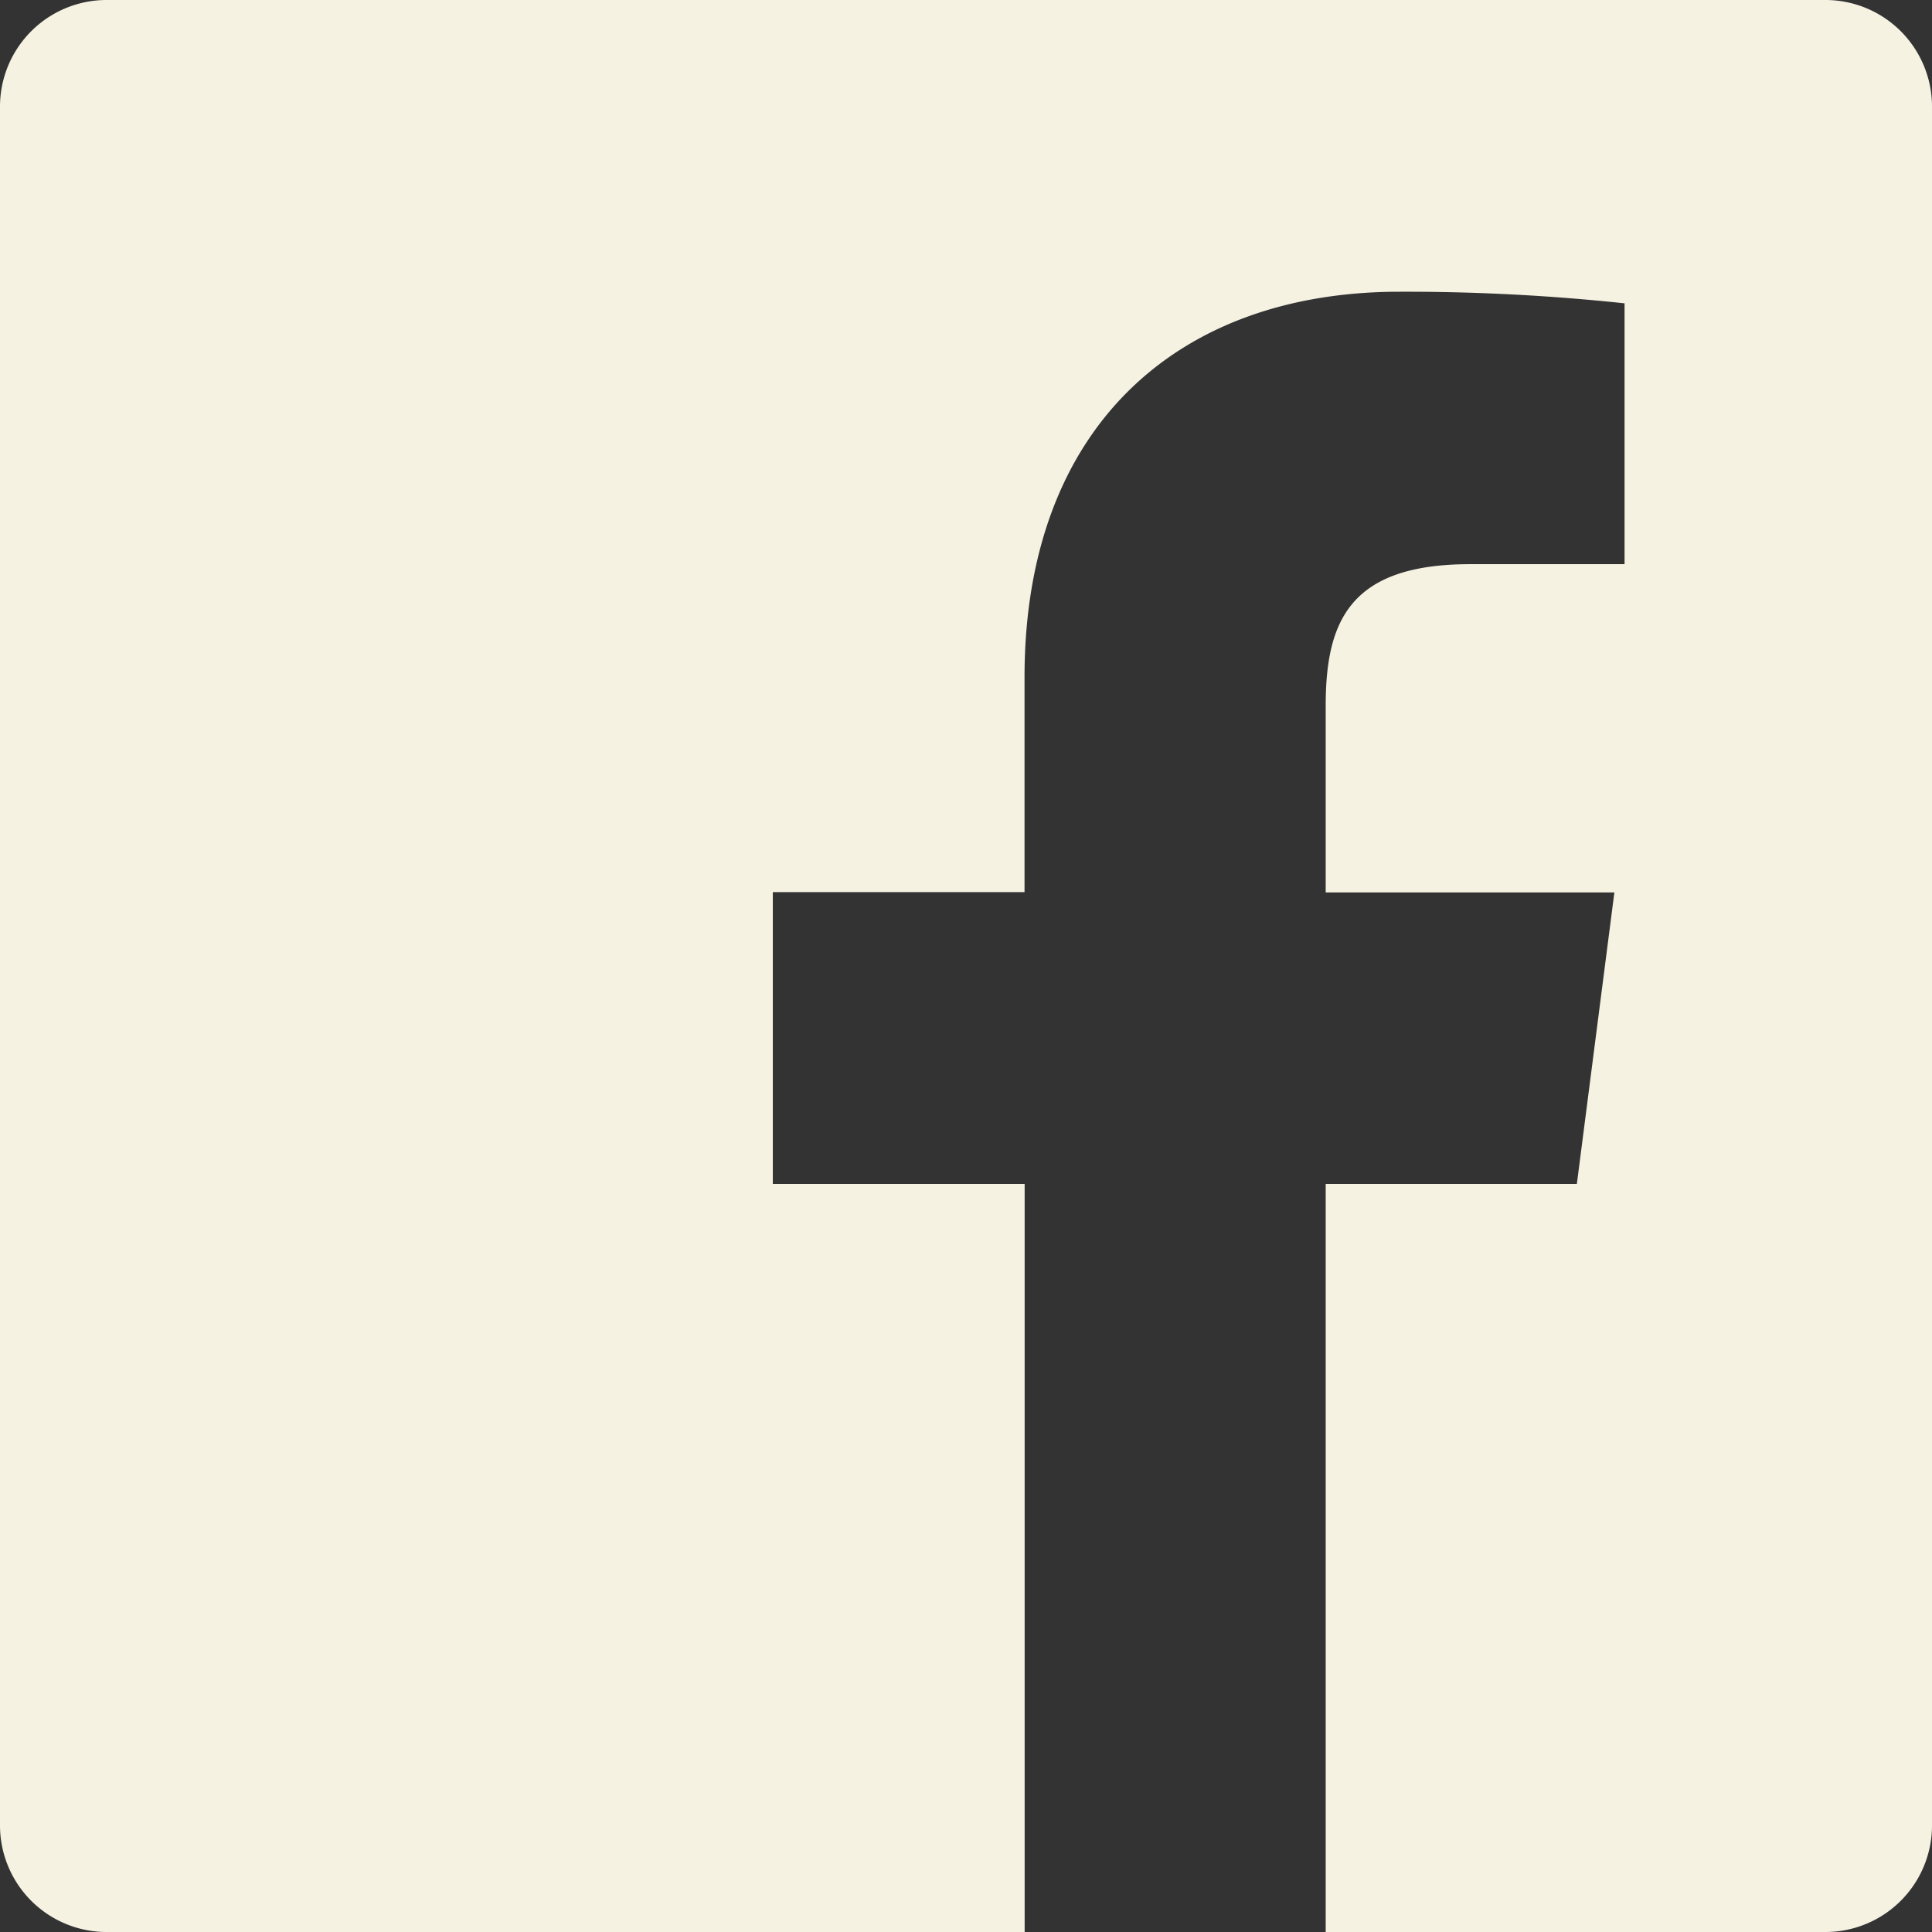 <svg xmlns="http://www.w3.org/2000/svg" width="46.344" height="46.344" viewBox="0 0 46.344 46.344"><rect x="0" y="0" width="46.344" height="46.344" fill="#333333" stroke="none"/><g id="facebook" transform="translate(7)"><path id="Path_319" data-name="Path 319" d="M47.8,62.344V44.4h6.025l.9-6.993H47.8V32.939c0-2.025.563-3.406,3.469-3.406h3.7V23.276a49.568,49.568,0,0,0-5.4-.278c-5.339,0-8.993,3.26-8.993,9.246V37.4H34.538V44.4h6.041V62.344H18.558A2.557,2.557,0,0,1,16,59.786V18.558A2.557,2.557,0,0,1,18.558,16H59.786a2.557,2.557,0,0,1,2.558,2.558V59.786a2.557,2.557,0,0,1-2.558,2.558Z" transform="translate(-23 -16)" fill="#f5f2e2" fill-rule="evenodd"></path></g></svg>